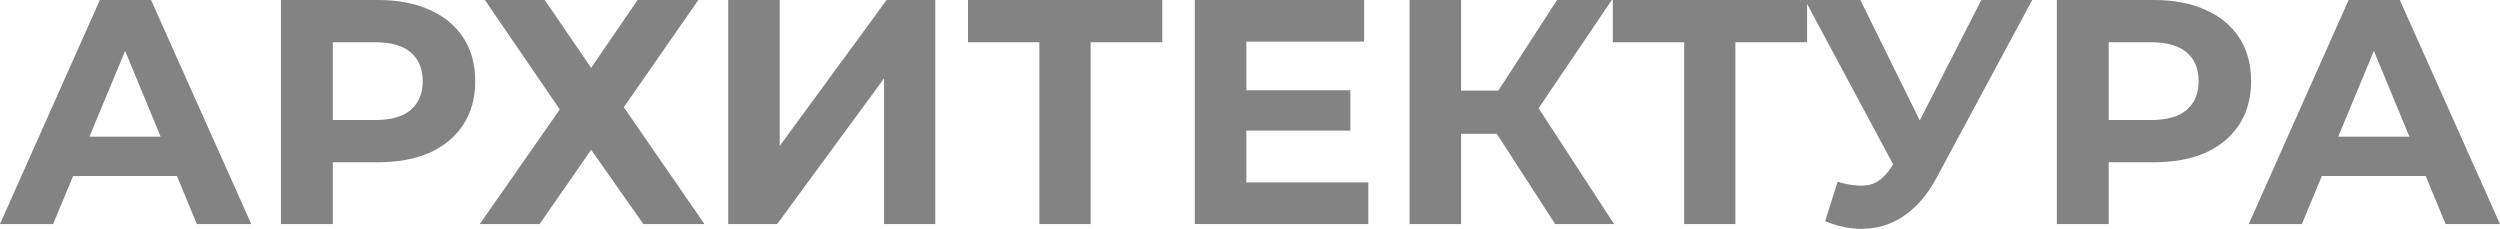 <?xml version="1.0" encoding="UTF-8"?> <svg xmlns="http://www.w3.org/2000/svg" viewBox="0 0 93.736 8.58" fill="none"><path d="M0 8.4L3.744 0H5.664L9.42 8.4H7.38L4.308 0.984H5.076L1.992 8.4H0ZM1.872 6.6L2.388 5.124H6.708L7.236 6.6H1.872Z" fill="#838383"></path><path d="M10.534 8.4V0H14.17C14.922 0 15.57 0.124 16.114 0.372C16.658 0.612 17.078 0.96 17.374 1.416C17.67 1.872 17.818 2.416 17.818 3.048C17.818 3.672 17.67 4.212 17.374 4.668C17.078 5.124 16.658 5.476 16.114 5.724C15.57 5.964 14.922 6.084 14.17 6.084H11.614L12.478 5.208V8.4H10.534ZM12.478 5.424L11.614 4.5H14.062C14.662 4.5 15.11 4.372 15.406 4.116C15.702 3.86 15.85 3.504 15.85 3.048C15.85 2.584 15.702 2.224 15.406 1.968C15.11 1.712 14.662 1.584 14.062 1.584H11.614L12.478 0.66V5.424Z" fill="#838383"></path><path d="M18.181 0H20.425L22.165 2.544L23.905 0H26.185L23.389 4.02L26.413 8.4H24.121L22.165 5.616L20.233 8.4H17.989L20.989 4.104L18.181 0Z" fill="#838383"></path><path d="M27.304 8.4V0H29.235V5.472L33.243 0H35.067V8.4H33.147V2.94L29.139 8.4H27.304Z" fill="#838383"></path><path d="M38.971 8.4V1.14L39.415 1.584H36.295V0H43.579V1.584H40.459L40.891 1.14V8.4H38.971Z" fill="#838383"></path><path d="M46.587 3.384H50.632V4.896H46.587V3.384ZM46.732 6.84H51.304V8.4H44.799V0H51.148V1.56H46.732V6.84Z" fill="#838383"></path><path d="M58.31 8.4L55.694 4.356L57.266 3.408L60.518 8.4H58.31ZM52.85 8.4V0H54.782V8.4H52.85ZM54.218 5.016V3.396H57.146V5.016H54.218ZM57.446 4.416L55.658 4.2L58.382 0H60.434L57.446 4.416Z" fill="#838383"></path><path d="M63.147 8.4V1.14L63.591 1.584H60.471V0H67.755V1.584H64.635L65.067 1.14V8.4H63.147Z" fill="#838383"></path><path d="M68.9 6.816C69.364 6.952 69.752 6.992 70.064 6.936C70.384 6.872 70.668 6.648 70.916 6.264L71.324 5.652L71.504 5.448L74.288 0H76.196L72.62 6.648C72.3 7.248 71.92 7.708 71.48 8.028C71.048 8.348 70.572 8.528 70.052 8.568C69.532 8.616 68.992 8.524 68.432 8.292L68.9 6.816ZM71.468 7.068L67.676 0H69.752L72.536 5.64L71.468 7.068Z" fill="#838383"></path><path d="M77.12 8.4V0H80.756C81.508 0 82.156 0.124 82.7 0.372C83.244 0.612 83.664 0.96 83.96 1.416C84.256 1.872 84.404 2.416 84.404 3.048C84.404 3.672 84.256 4.212 83.96 4.668C83.664 5.124 83.244 5.476 82.7 5.724C82.156 5.964 81.508 6.084 80.756 6.084H78.2L79.064 5.208V8.4H77.12ZM79.064 5.424L78.2 4.5H80.648C81.248 4.5 81.696 4.372 81.992 4.116C82.288 3.86 82.436 3.504 82.436 3.048C82.436 2.584 82.288 2.224 81.992 1.968C81.696 1.712 81.248 1.584 80.648 1.584H78.2L79.064 0.66V5.424Z" fill="#838383"></path><path d="M84.316 8.4L88.06 0H89.98L93.736 8.4H91.696L88.624 0.984H89.392L86.308 8.4H84.316ZM86.188 6.6L86.704 5.124H91.024L91.552 6.6H86.188Z" fill="#838383"></path></svg> 